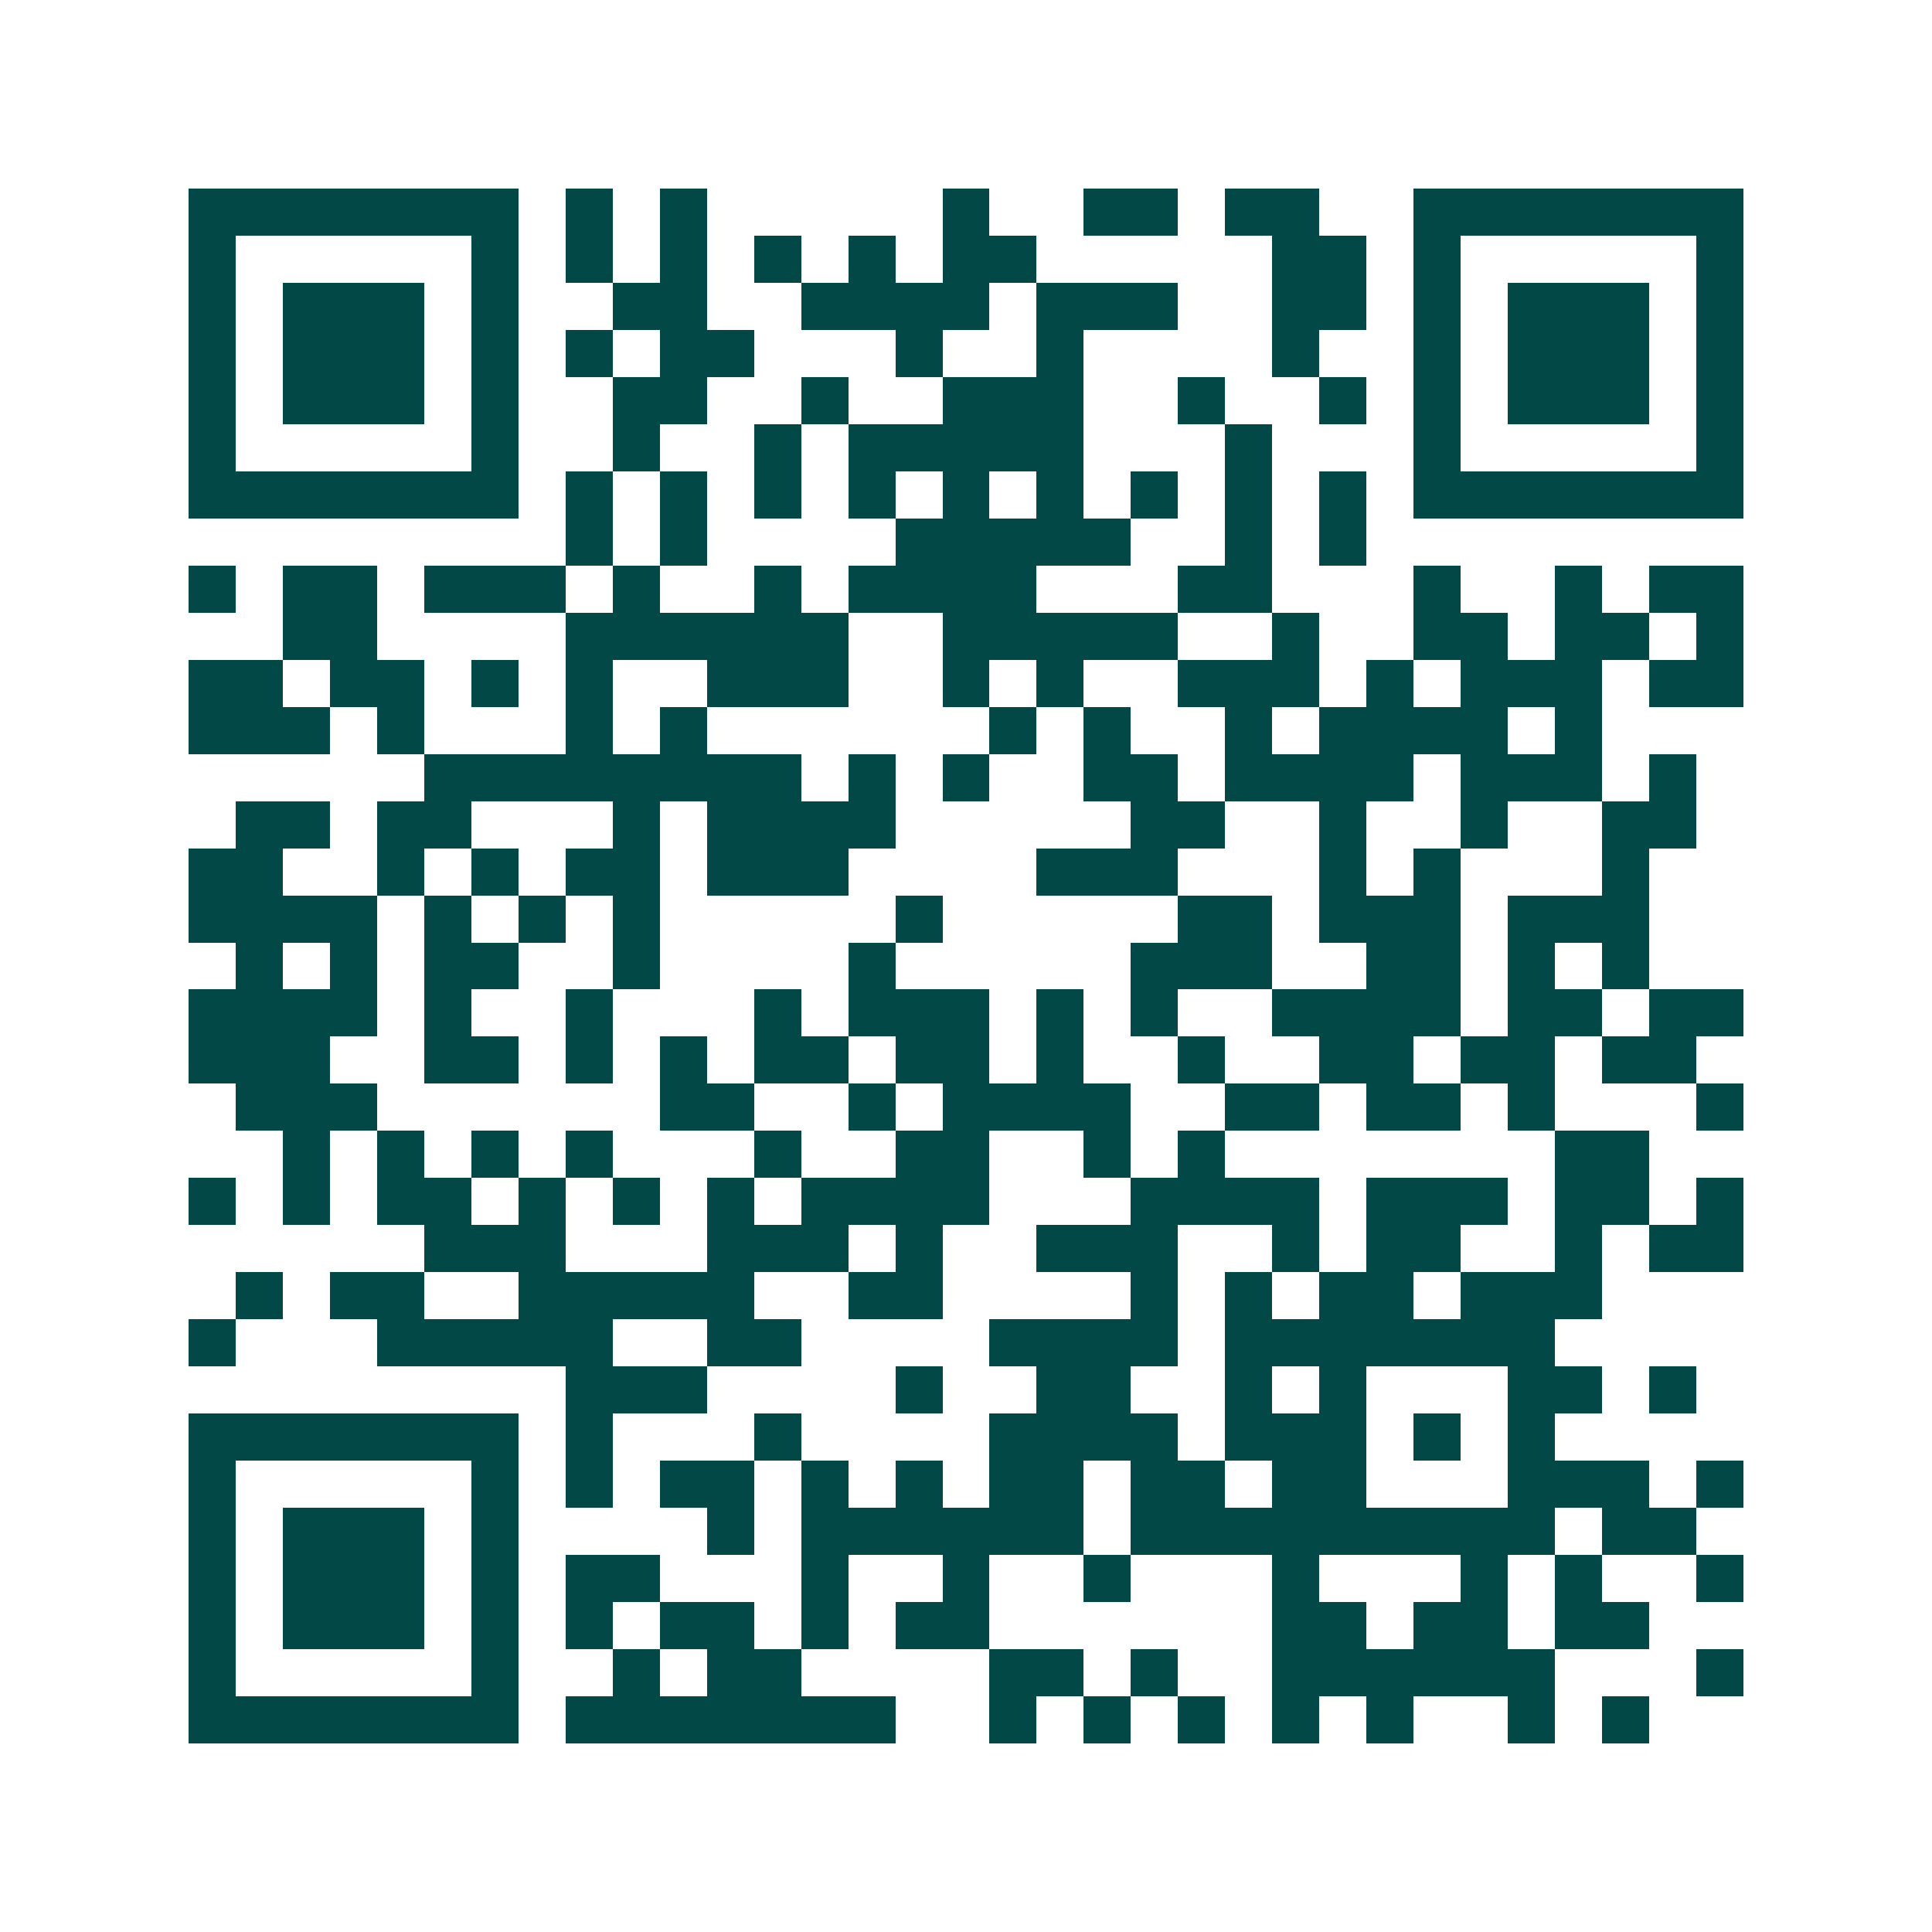 <svg xmlns="http://www.w3.org/2000/svg" width="200" height="200" viewBox="0 0 41 41" shape-rendering="crispEdges"><path fill="#ffffff" d="M0 0h41v41H0z"/><path stroke="#014847" d="M4 4.5h7m1 0h1m1 0h1m5 0h1m2 0h2m1 0h2m2 0h7M4 5.5h1m5 0h1m1 0h1m1 0h1m1 0h1m1 0h1m1 0h2m5 0h2m1 0h1m5 0h1M4 6.5h1m1 0h3m1 0h1m2 0h2m2 0h4m1 0h3m2 0h2m1 0h1m1 0h3m1 0h1M4 7.5h1m1 0h3m1 0h1m1 0h1m1 0h2m3 0h1m2 0h1m4 0h1m2 0h1m1 0h3m1 0h1M4 8.5h1m1 0h3m1 0h1m2 0h2m2 0h1m2 0h3m2 0h1m2 0h1m1 0h1m1 0h3m1 0h1M4 9.5h1m5 0h1m2 0h1m2 0h1m1 0h5m3 0h1m3 0h1m5 0h1M4 10.5h7m1 0h1m1 0h1m1 0h1m1 0h1m1 0h1m1 0h1m1 0h1m1 0h1m1 0h1m1 0h7M12 11.5h1m1 0h1m4 0h5m2 0h1m1 0h1M4 12.5h1m1 0h2m1 0h3m1 0h1m2 0h1m1 0h4m3 0h2m3 0h1m2 0h1m1 0h2M6 13.5h2m4 0h6m2 0h5m2 0h1m2 0h2m1 0h2m1 0h1M4 14.5h2m1 0h2m1 0h1m1 0h1m2 0h3m2 0h1m1 0h1m2 0h3m1 0h1m1 0h3m1 0h2M4 15.5h3m1 0h1m3 0h1m1 0h1m6 0h1m1 0h1m2 0h1m1 0h4m1 0h1M9 16.5h8m1 0h1m1 0h1m2 0h2m1 0h4m1 0h3m1 0h1M5 17.5h2m1 0h2m3 0h1m1 0h4m5 0h2m2 0h1m2 0h1m2 0h2M4 18.5h2m2 0h1m1 0h1m1 0h2m1 0h3m4 0h3m3 0h1m1 0h1m3 0h1M4 19.5h4m1 0h1m1 0h1m1 0h1m5 0h1m5 0h2m1 0h3m1 0h3M5 20.5h1m1 0h1m1 0h2m2 0h1m4 0h1m5 0h3m2 0h2m1 0h1m1 0h1M4 21.5h4m1 0h1m2 0h1m3 0h1m1 0h3m1 0h1m1 0h1m2 0h4m1 0h2m1 0h2M4 22.5h3m2 0h2m1 0h1m1 0h1m1 0h2m1 0h2m1 0h1m2 0h1m2 0h2m1 0h2m1 0h2M5 23.5h3m6 0h2m2 0h1m1 0h4m2 0h2m1 0h2m1 0h1m3 0h1M6 24.5h1m1 0h1m1 0h1m1 0h1m3 0h1m2 0h2m2 0h1m1 0h1m7 0h2M4 25.5h1m1 0h1m1 0h2m1 0h1m1 0h1m1 0h1m1 0h4m3 0h4m1 0h3m1 0h2m1 0h1M9 26.5h3m3 0h3m1 0h1m2 0h3m2 0h1m1 0h2m2 0h1m1 0h2M5 27.5h1m1 0h2m2 0h5m2 0h2m4 0h1m1 0h1m1 0h2m1 0h3M4 28.5h1m3 0h5m2 0h2m4 0h4m1 0h7M12 29.5h3m4 0h1m2 0h2m2 0h1m1 0h1m3 0h2m1 0h1M4 30.5h7m1 0h1m3 0h1m4 0h4m1 0h3m1 0h1m1 0h1M4 31.5h1m5 0h1m1 0h1m1 0h2m1 0h1m1 0h1m1 0h2m1 0h2m1 0h2m3 0h3m1 0h1M4 32.5h1m1 0h3m1 0h1m4 0h1m1 0h6m1 0h9m1 0h2M4 33.5h1m1 0h3m1 0h1m1 0h2m3 0h1m2 0h1m2 0h1m3 0h1m3 0h1m1 0h1m2 0h1M4 34.5h1m1 0h3m1 0h1m1 0h1m1 0h2m1 0h1m1 0h2m6 0h2m1 0h2m1 0h2M4 35.5h1m5 0h1m2 0h1m1 0h2m4 0h2m1 0h1m2 0h6m3 0h1M4 36.5h7m1 0h7m2 0h1m1 0h1m1 0h1m1 0h1m1 0h1m2 0h1m1 0h1"/></svg>

